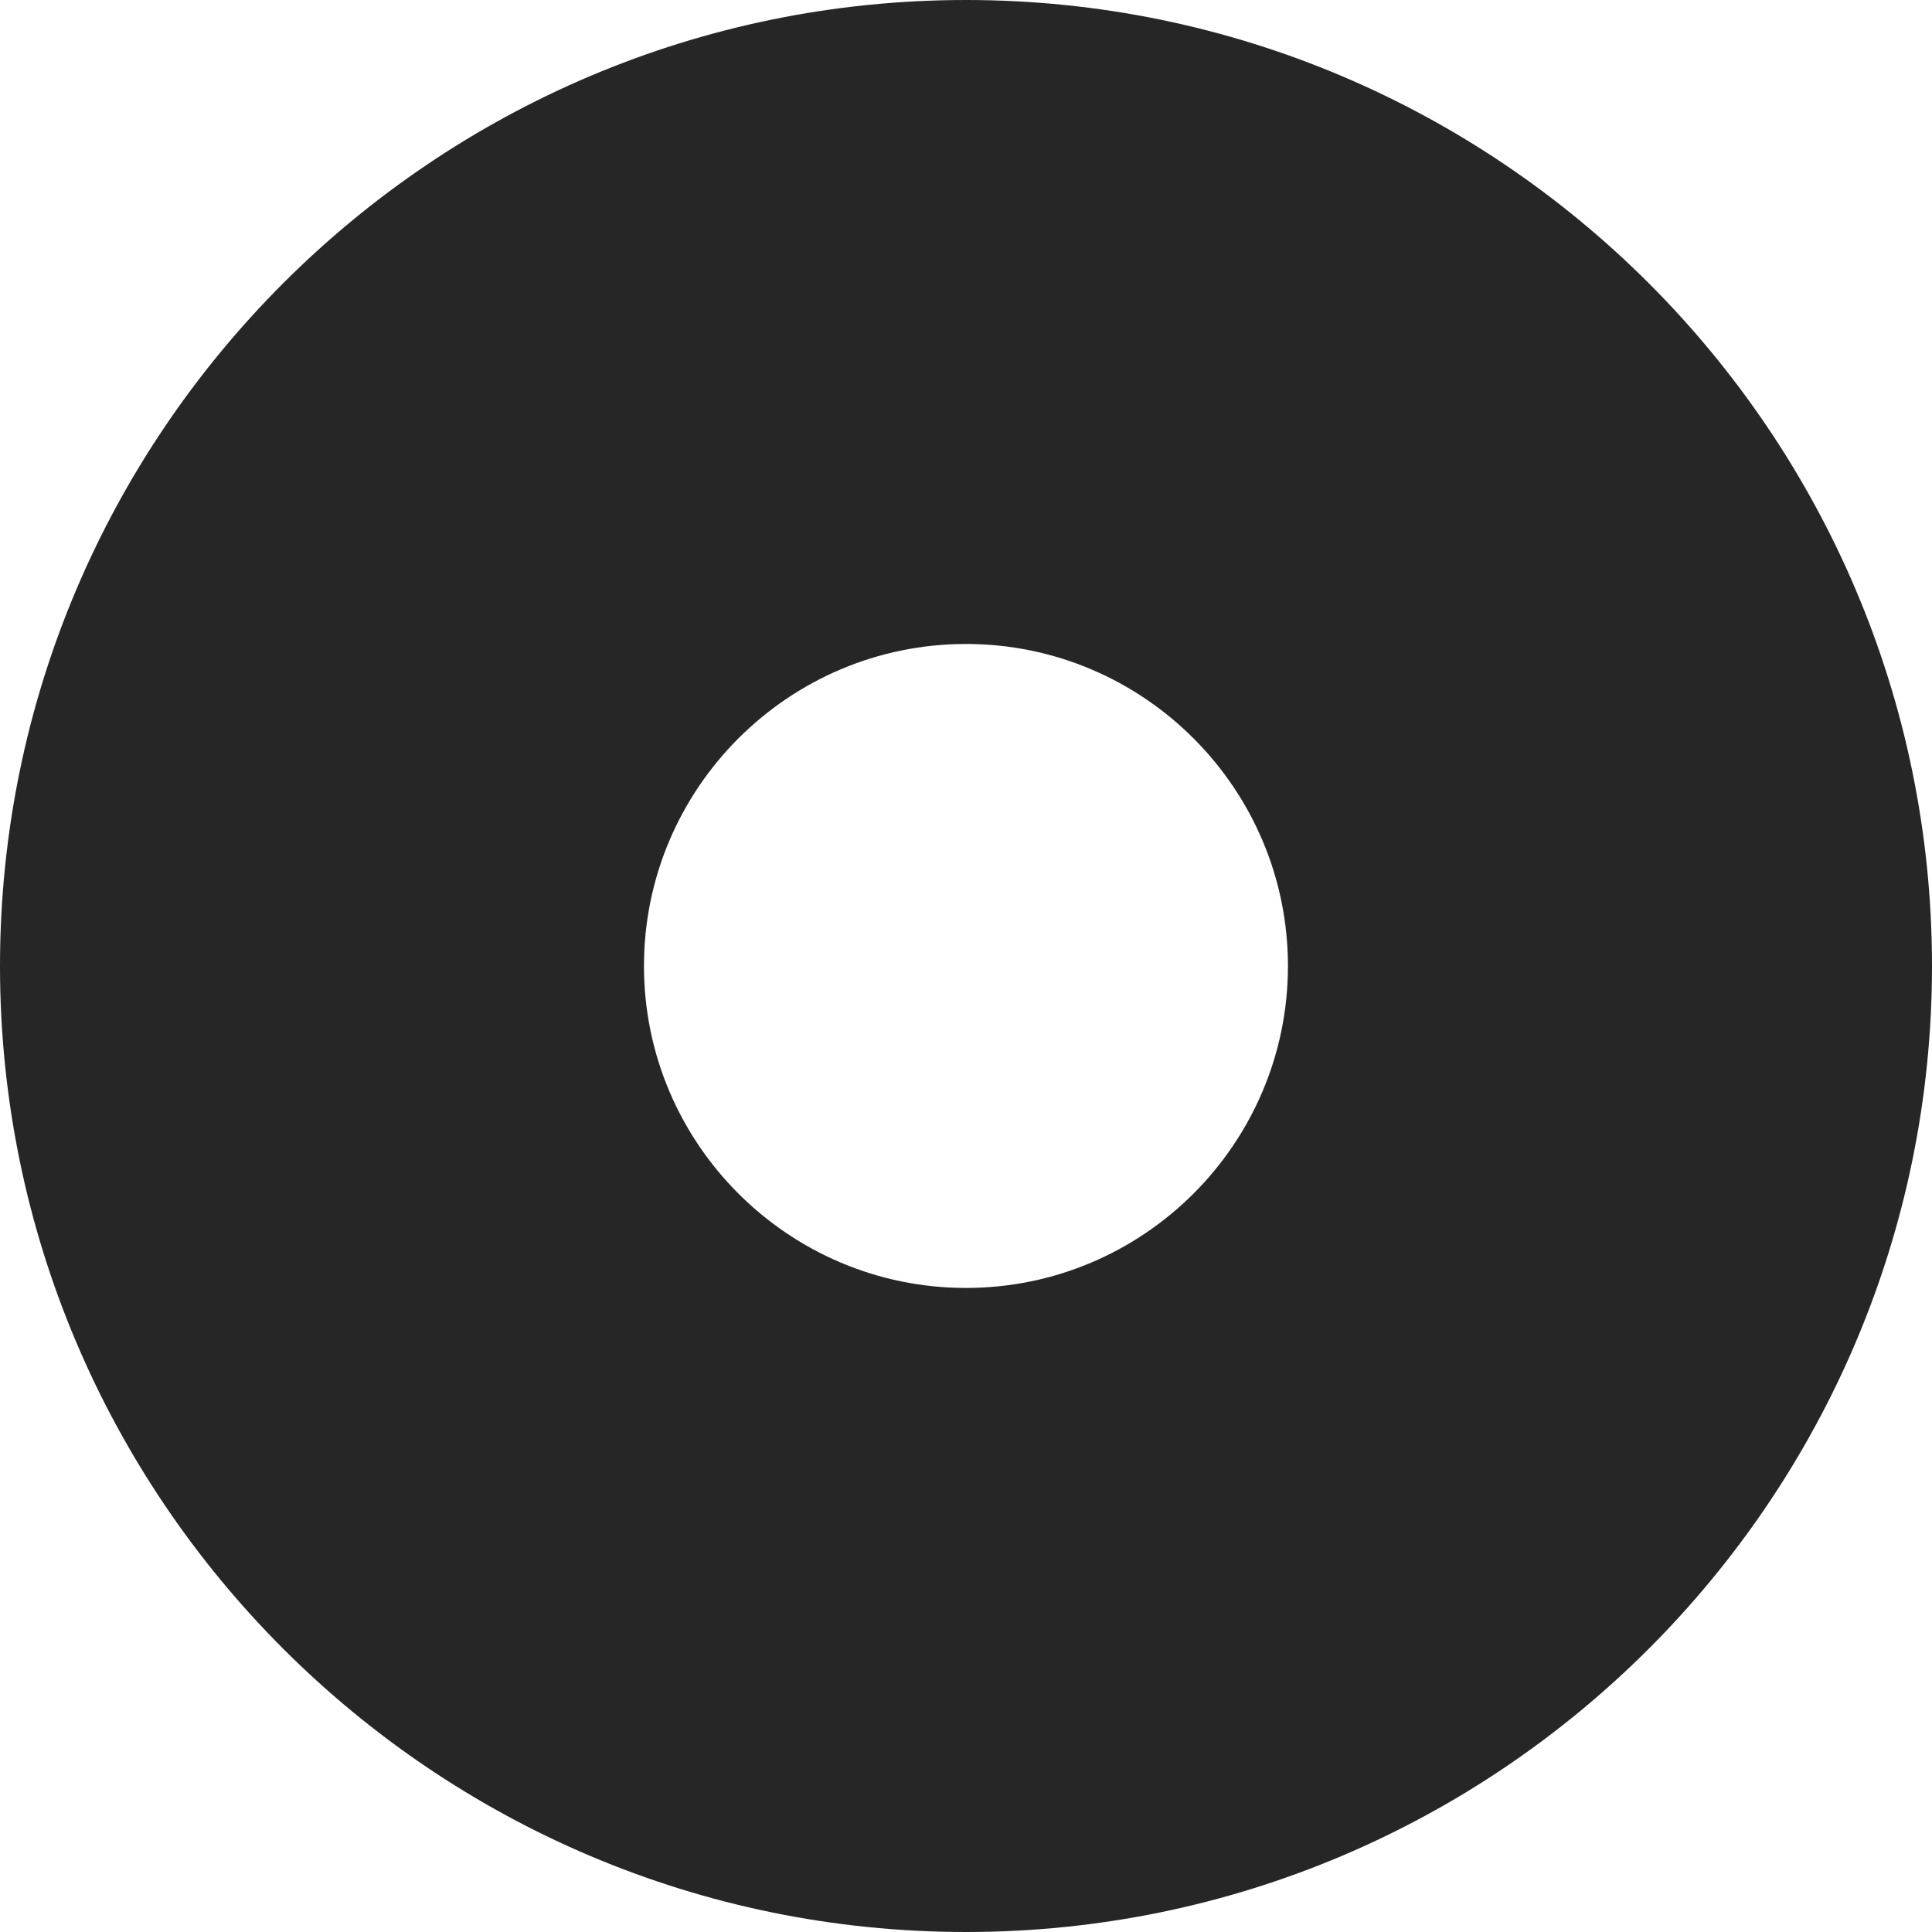 <?xml version="1.0" encoding="UTF-8"?> <svg xmlns="http://www.w3.org/2000/svg" width="22" height="22" viewBox="0 0 22 22" fill="none"> <path d="M11 7.333C13.022 7.333 14.666 8.978 14.666 11C14.666 13.022 13.022 14.666 11 14.666C8.978 14.666 7.333 13.022 7.333 11C7.333 8.978 8.978 7.333 11 7.333ZM11 22C17.066 22 22 17.066 22 11C22 4.933 17.066 -1.95117e-06 11 -1.95117e-06C4.933 -1.95117e-06 0 4.933 0 11C0 17.066 4.933 22 11 22Z" fill="#262626"></path> </svg> 